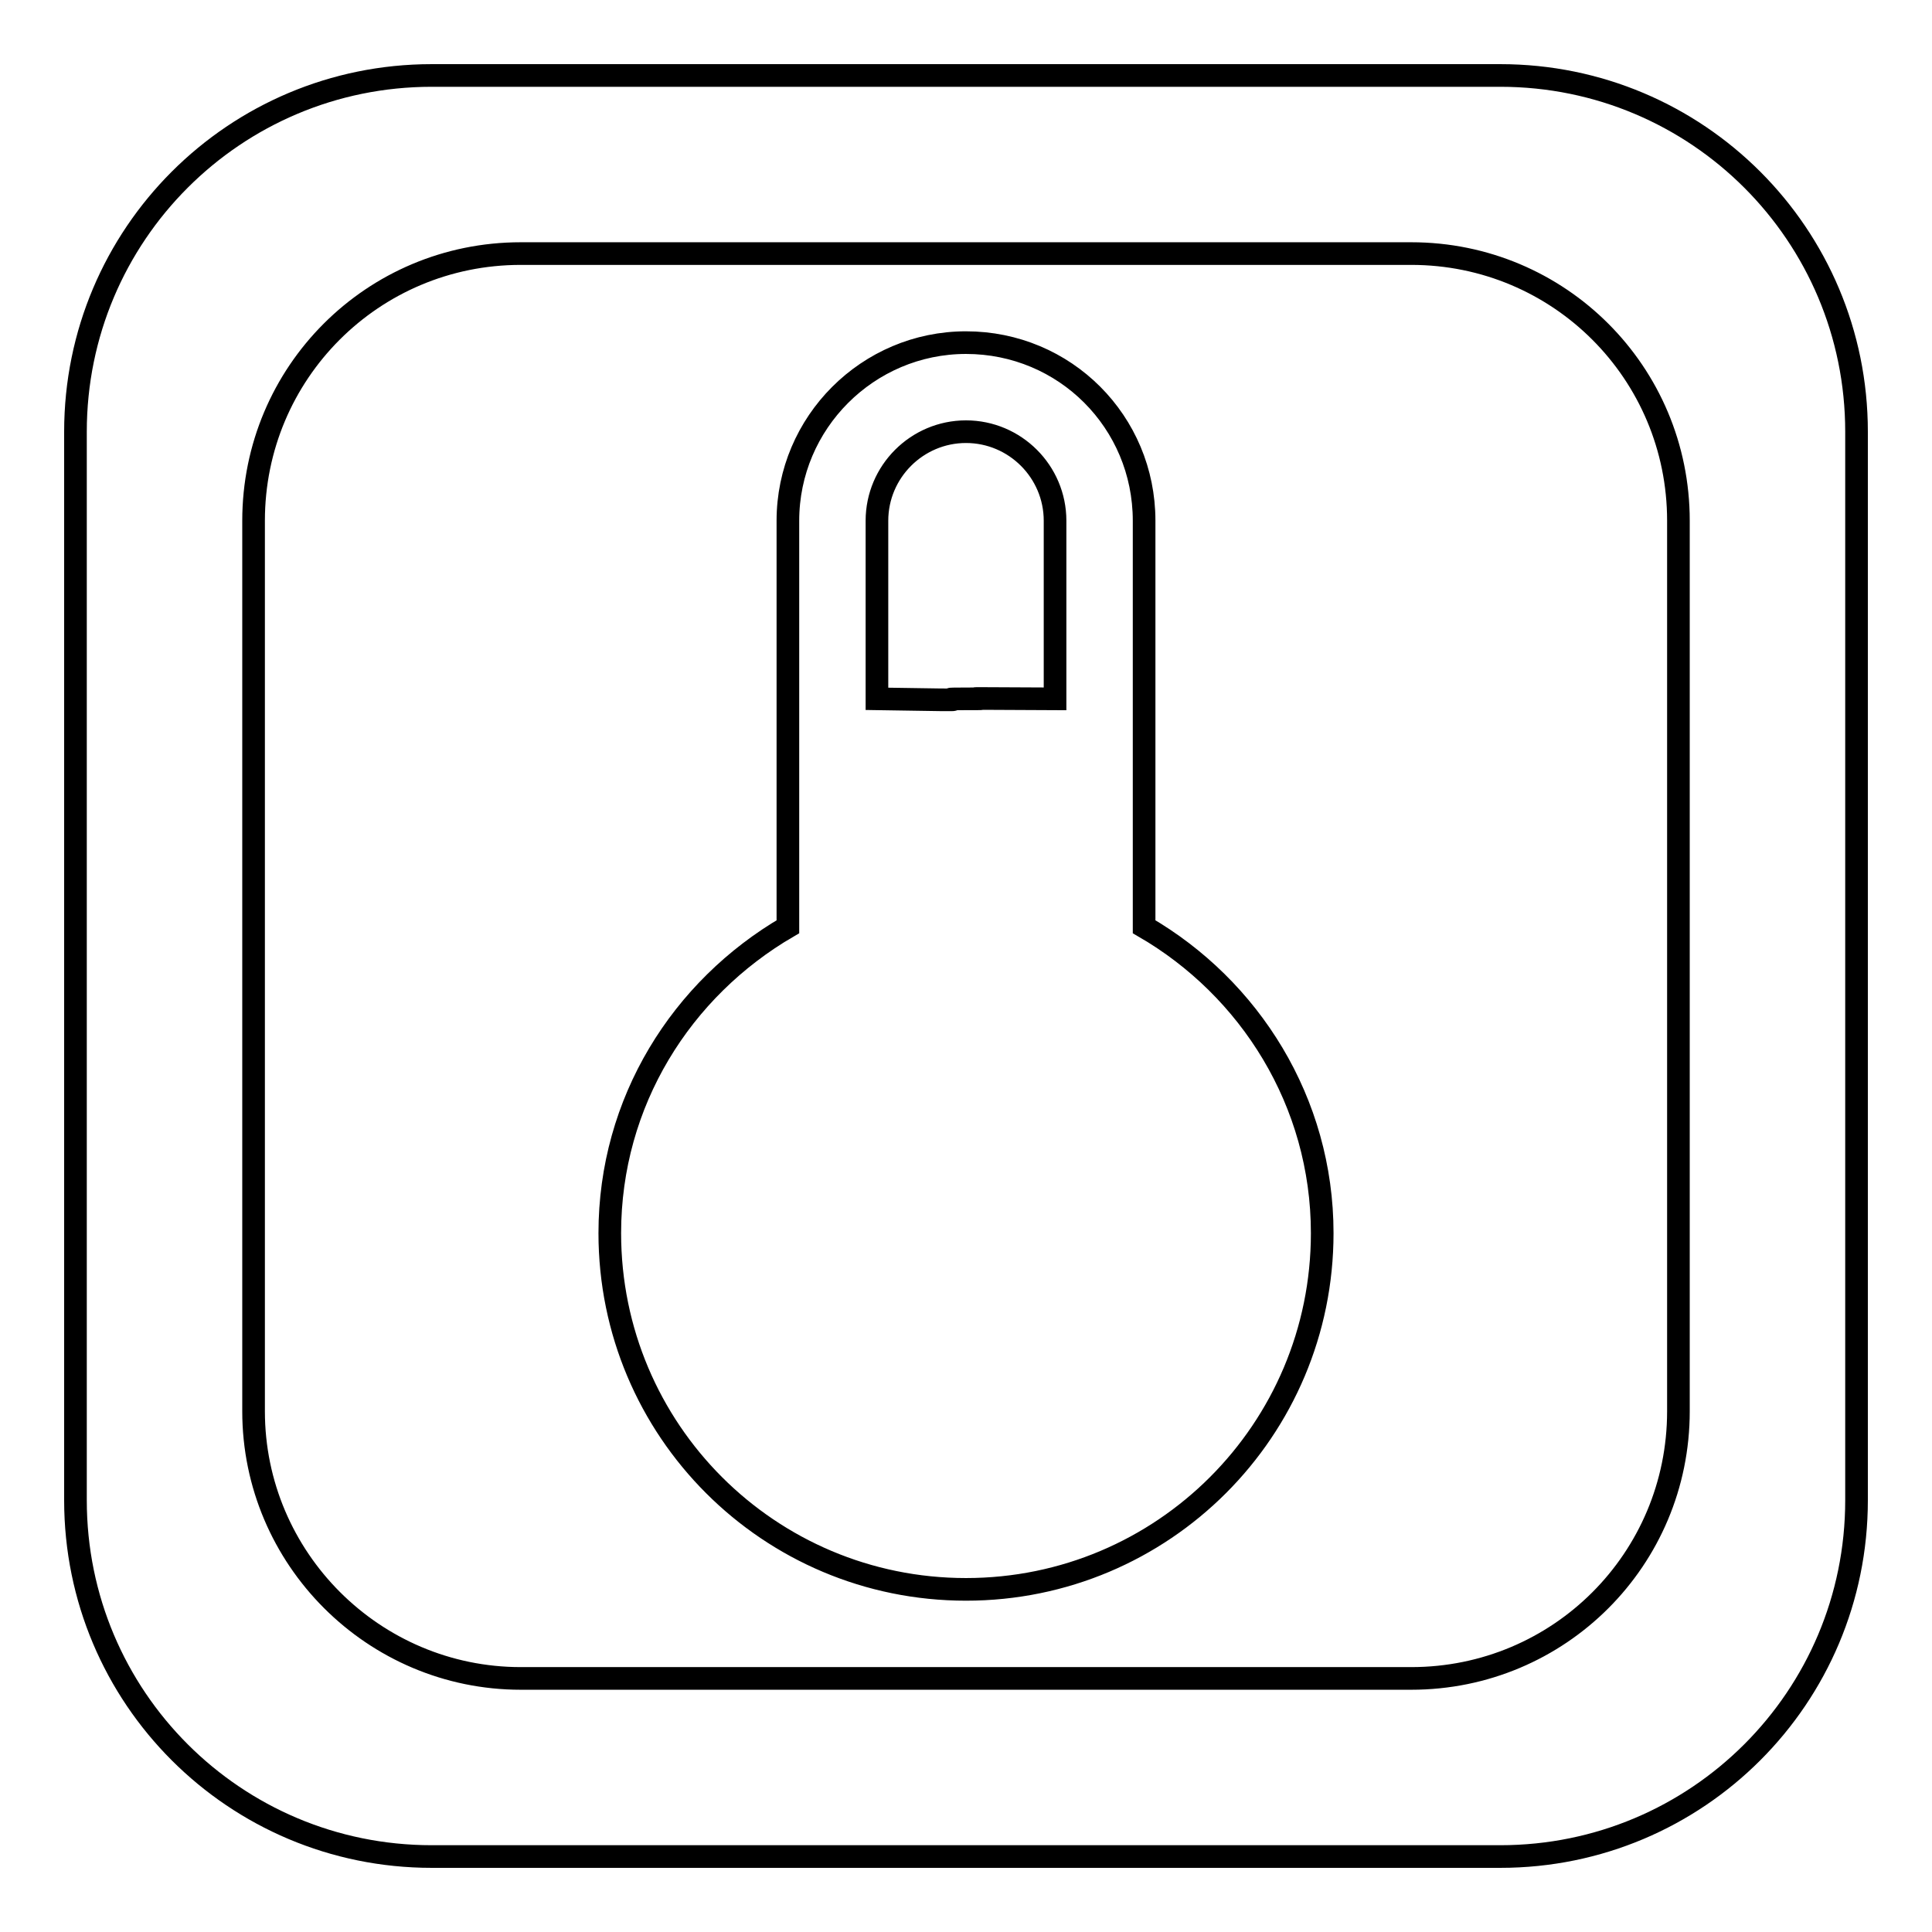 <?xml version="1.0" encoding="utf-8"?>
<!-- Svg Vector Icons : http://www.onlinewebfonts.com/icon -->
<!DOCTYPE svg PUBLIC "-//W3C//DTD SVG 1.1//EN" "http://www.w3.org/Graphics/SVG/1.1/DTD/svg11.dtd">
<svg version="1.1" xmlns="http://www.w3.org/2000/svg" xmlns:xlink="http://www.w3.org/1999/xlink" x="0px" y="0px" viewBox="0 0 256 256" enable-background="new 0 0 256 256" xml:space="preserve">
<g><g><path stroke-width="3" fill-opacity="0" stroke="#000000"  d="M151.6,122.8V69c0-13.1-10.5-23.6-23.6-23.6c-13,0-23.6,10.6-23.6,23.6v53.8c-14.1,8.2-23.6,23.2-23.6,40.6c0,26.1,21.1,47.2,47.2,47.2c26.1,0,47.2-21.1,47.2-47.2C175.2,146,165.6,130.9,151.6,122.8z M139.8,92.6c-18.8-0.1-5.3,0-11.8,0s5.9,0.3-11.8,0V69c0-6.5,5.3-11.8,11.8-11.8s11.8,5.3,11.8,11.8V92.6z M198.8,10H57.2C31.1,10,10,31.1,10,57.2v141.6c0,26.1,21.1,47.2,47.2,47.2h141.6c26.1,0,47.2-21.1,47.2-47.2V57.2C246,31.1,224.9,10,198.8,10z M222.4,187c0,19.6-15.8,35.4-35.4,35.4H69c-19.5,0-35.4-15.9-35.4-35.4V69c0-19.6,15.8-35.4,35.4-35.4h118c19.6,0,35.4,15.8,35.4,35.4V187z"/></g></g>
</svg>
